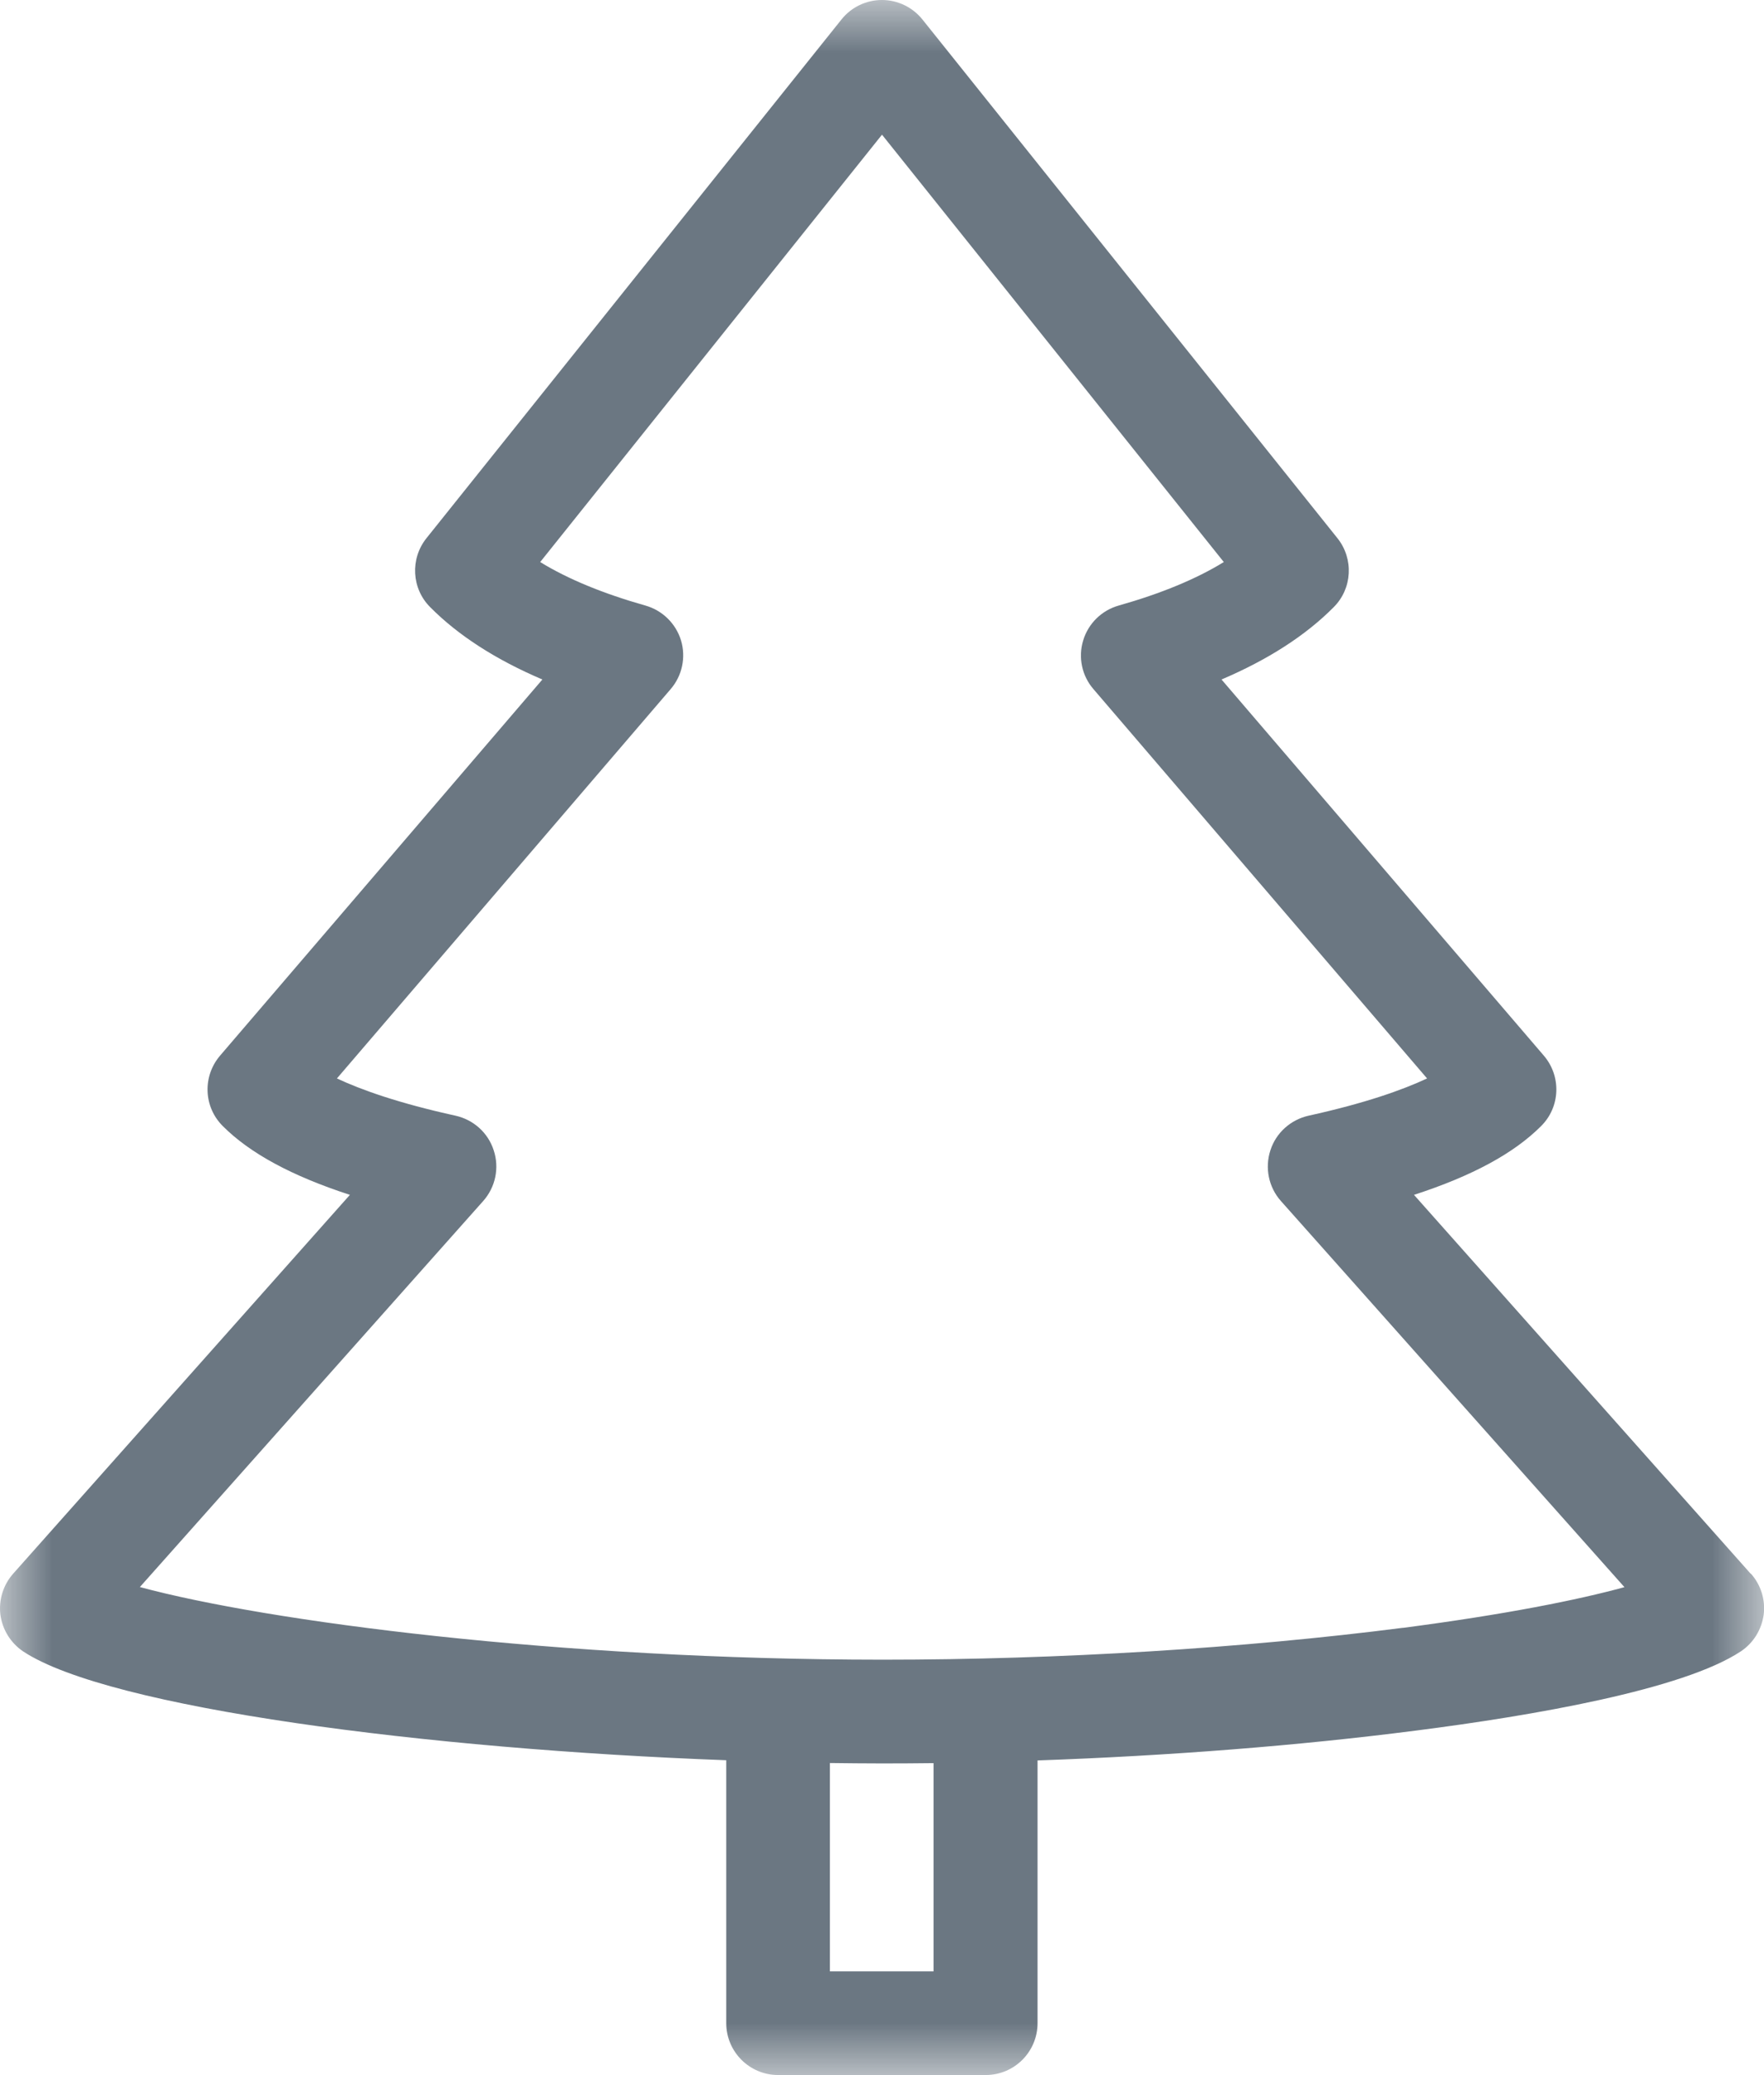 <?xml version="1.0" encoding="UTF-8"?>
<svg xmlns="http://www.w3.org/2000/svg" xmlns:xlink="http://www.w3.org/1999/xlink" width="17px" height="20px" viewBox="0 0 17 20" version="1.1">
  <title>Icon_Evergreen</title>
  <desc>Created with Sketch.</desc>
  <defs>
    <polygon id="path-1" points="0 0 17 0 17 19.999 0 19.999"></polygon>
  </defs>
  <g id="Page-1" stroke="none" stroke-width="1" fill="none" fill-rule="evenodd">
    <g id="Mobile" transform="translate(-303, -247)">
      <g id="Icon_Evergreen" transform="translate(303, 247)">
        <mask id="mask-2" fill="white">
          <use xlink:href="#path-1"></use>
        </mask>
        <g id="Clip-2"></g>
        <path d="M13.518,15.689 C11.982,15.886 10.204,15.996 8.513,15.996 L8.499,15.996 C5.387,15.995 2.577,15.628 1.348,15.296 L4.657,11.575 C4.775,11.442 4.814,11.256 4.758,11.087 C4.704,10.918 4.564,10.792 4.39,10.753 C3.844,10.633 3.484,10.505 3.247,10.394 L6.463,6.642 C6.575,6.512 6.612,6.335 6.563,6.172 C6.513,6.009 6.383,5.882 6.219,5.836 C5.816,5.722 5.472,5.581 5.206,5.417 L8.5,1.298 L11.794,5.417 C11.528,5.581 11.185,5.722 10.782,5.836 C10.618,5.882 10.488,6.009 10.439,6.172 C10.389,6.335 10.426,6.513 10.538,6.642 L13.753,10.394 C13.516,10.505 13.156,10.633 12.611,10.753 C12.438,10.792 12.297,10.918 12.243,11.087 C12.188,11.256 12.226,11.442 12.344,11.575 L15.655,15.297 C15.207,15.42 14.509,15.56 13.523,15.689 L13.518,15.689 Z M8.998,19 L7.998,19 L7.998,16.992 C8.167,16.994 8.333,16.996 8.498,16.996 L8.512,16.996 C8.673,16.996 8.835,16.995 8.997,16.993 L8.997,19 L8.998,19 Z M16.872,15.168 L13.627,11.516 C14.188,11.334 14.591,11.115 14.852,10.853 C15.038,10.668 15.048,10.373 14.878,10.174 L11.772,6.549 C12.218,6.359 12.581,6.126 12.852,5.853 C13.033,5.673 13.048,5.386 12.889,5.187 L8.889,0.187 C8.794,0.069 8.651,0 8.499,0 C8.348,0 8.204,0.069 8.11,0.187 L4.11,5.187 C3.951,5.386 3.966,5.673 4.147,5.853 C4.418,6.126 4.781,6.359 5.227,6.549 L2.121,10.174 C1.951,10.373 1.961,10.668 2.147,10.853 C2.408,11.115 2.812,11.334 3.372,11.516 L0.126,15.168 C0.031,15.276 -0.014,15.42 0.004,15.564 C0.024,15.709 0.104,15.836 0.224,15.917 C1.053,16.463 4.126,16.859 6.999,16.965 L6.999,19.499 C6.999,19.775 7.223,19.999 7.499,19.999 L9.499,19.999 C9.776,19.999 9.999,19.775 9.999,19.499 L9.999,16.967 C11.258,16.923 12.516,16.825 13.648,16.679 C14.767,16.536 16.22,16.286 16.778,15.915 C16.898,15.835 16.977,15.706 16.997,15.562 C17.015,15.419 16.97,15.275 16.874,15.167 L16.872,15.168 Z" id="Fill-1" fill="#6B7782" mask="url(#mask-2)"></path>
      </g>
    </g>
  </g>
</svg>
